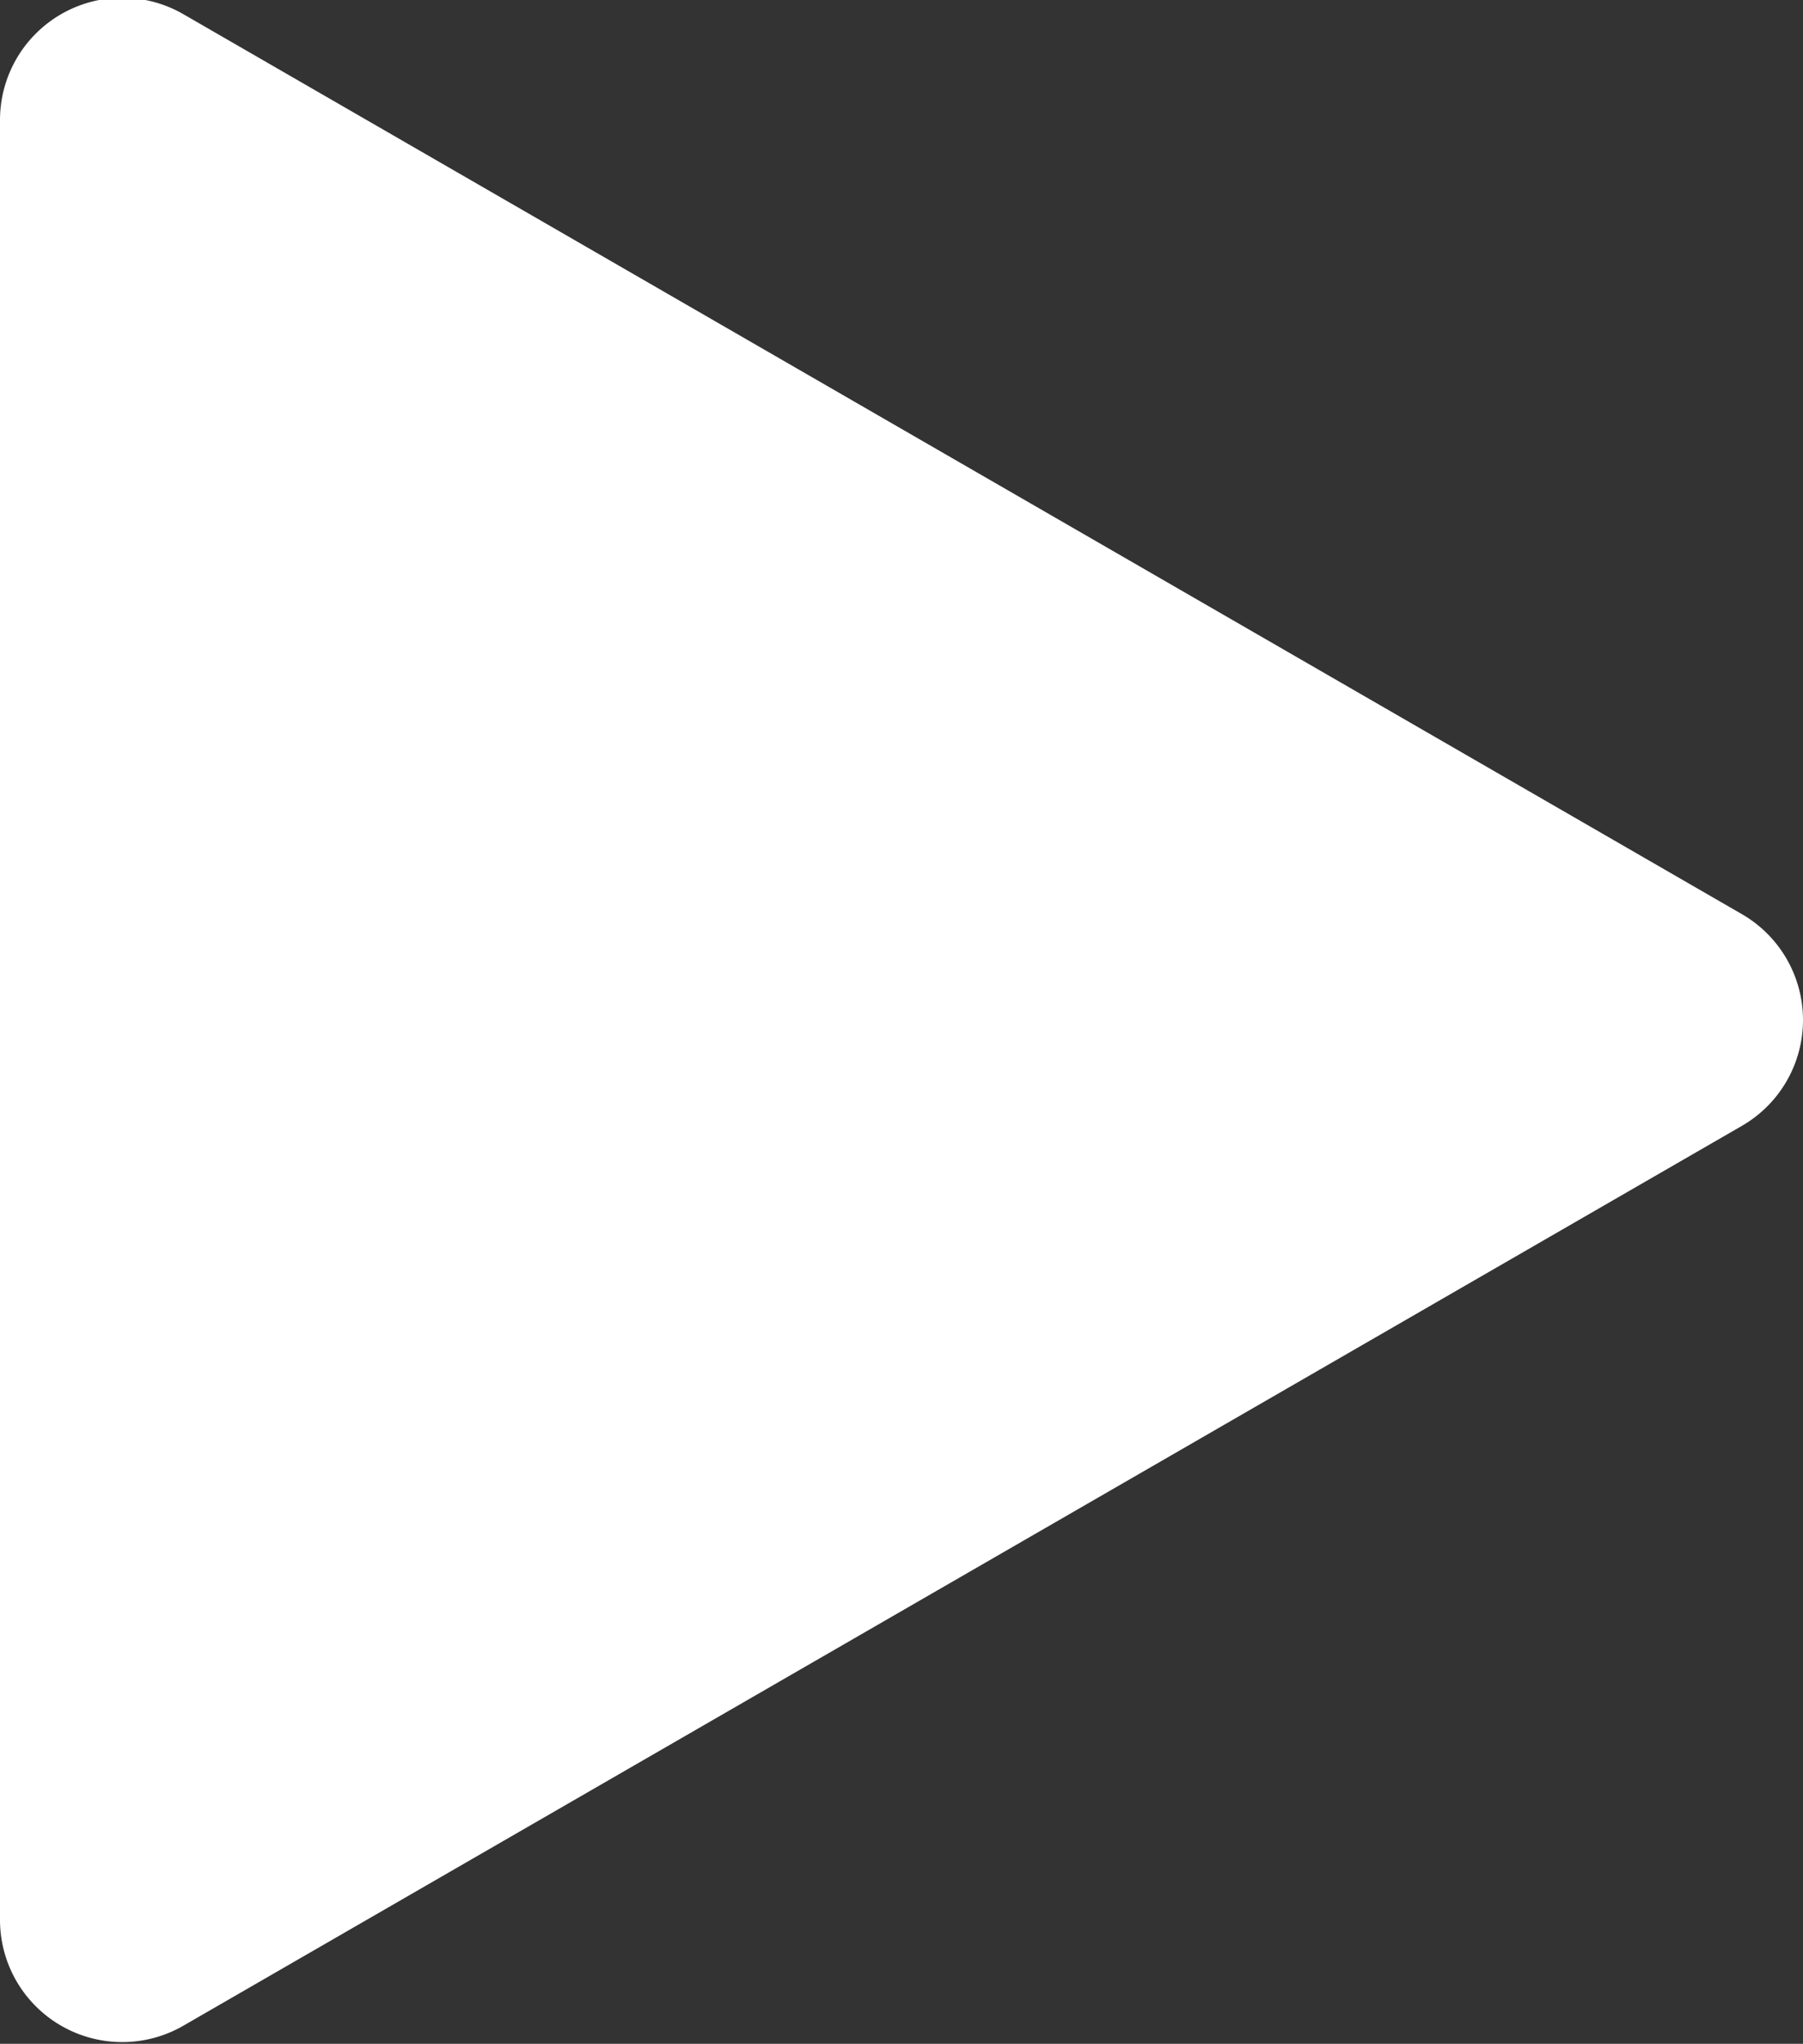 <svg xmlns="http://www.w3.org/2000/svg" width="14.75" height="16.719" viewBox="0 0 14.75 16.719">
  <rect x="0" y="0" width="14.75" height="16.719" fill="#333333" stroke="none"/>
  <defs>
    <style>
      .cls-1 {
        fill: #fff;
        fill-rule: evenodd;
      }
    </style>
  </defs>
  <path id="三角形_1" data-name="三角形 1" class="cls-1" d="M968.406,584.509a1,1,0,0,1,0,1.732l-12.75,7.361a1,1,0,0,1-1.5-.865V578.013a1,1,0,0,1,1.5-.866Z" transform="translate(-954.156 -577.031)"/>
</svg>
